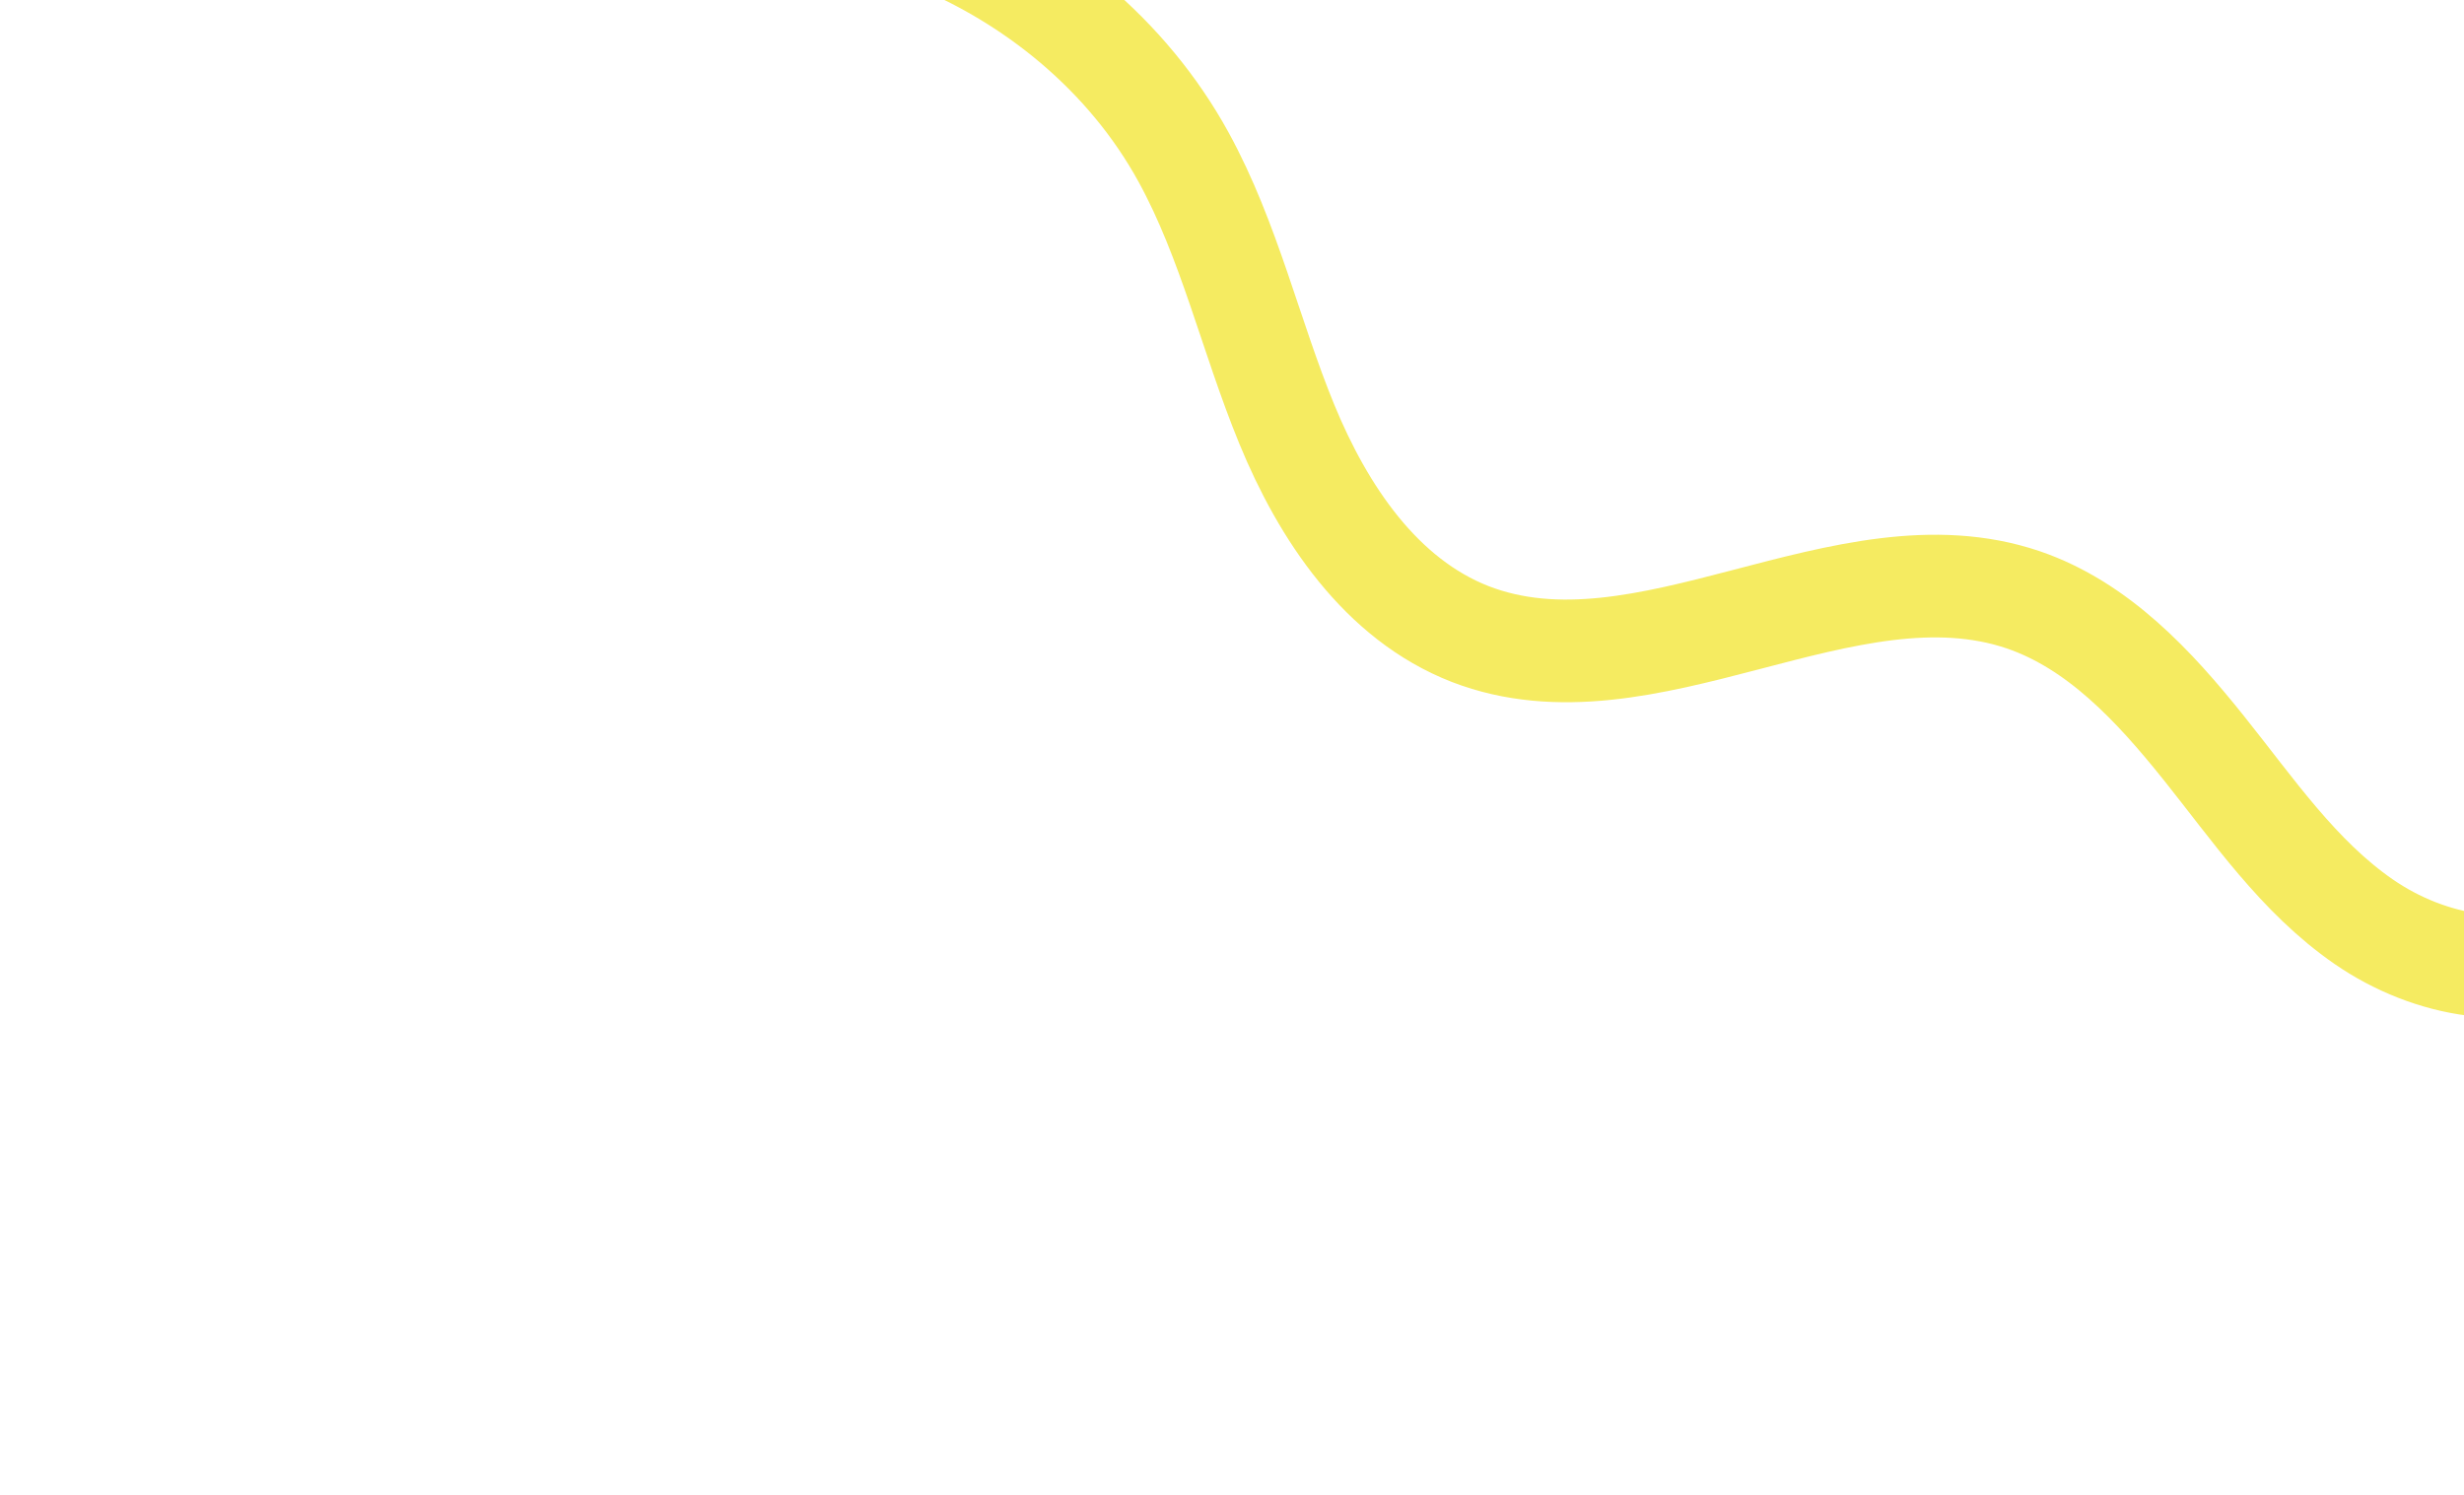 <svg width="1440" height="874" viewBox="0 0 1440 874" fill="none" xmlns="http://www.w3.org/2000/svg">
<g clip-path="url(#clip0_213_2630)">
<g clip-path="url(#clip1_213_2630)">
<path d="M342 -45.64C471.061 -88.599 626.283 -27.53 691.707 91.862C718.555 140.827 730.803 196.286 752.031 247.939C773.258 299.592 806.998 350.221 859.215 370.58C961.587 410.176 1078.35 315.358 1182.31 350.536C1226.21 365.491 1259.08 401.13 1287.93 437.166C1316.78 473.201 1343.28 512.414 1381.4 538.736C1419.53 565.058 1472.69 575.549 1511.51 550.54" stroke="#f5eb61" stroke-width="60" stroke-miterlimit="10"/>
</g>
</g>
<defs>
<clipPath id="clip0_213_2630">
<rect width="1440" height="874" fill="white"/>
</clipPath>
<clipPath id="clip1_213_2630">
<rect width="1440" height="1072" fill="white" transform="translate(0 -198)"/>
</clipPath>
</defs>
</svg>
